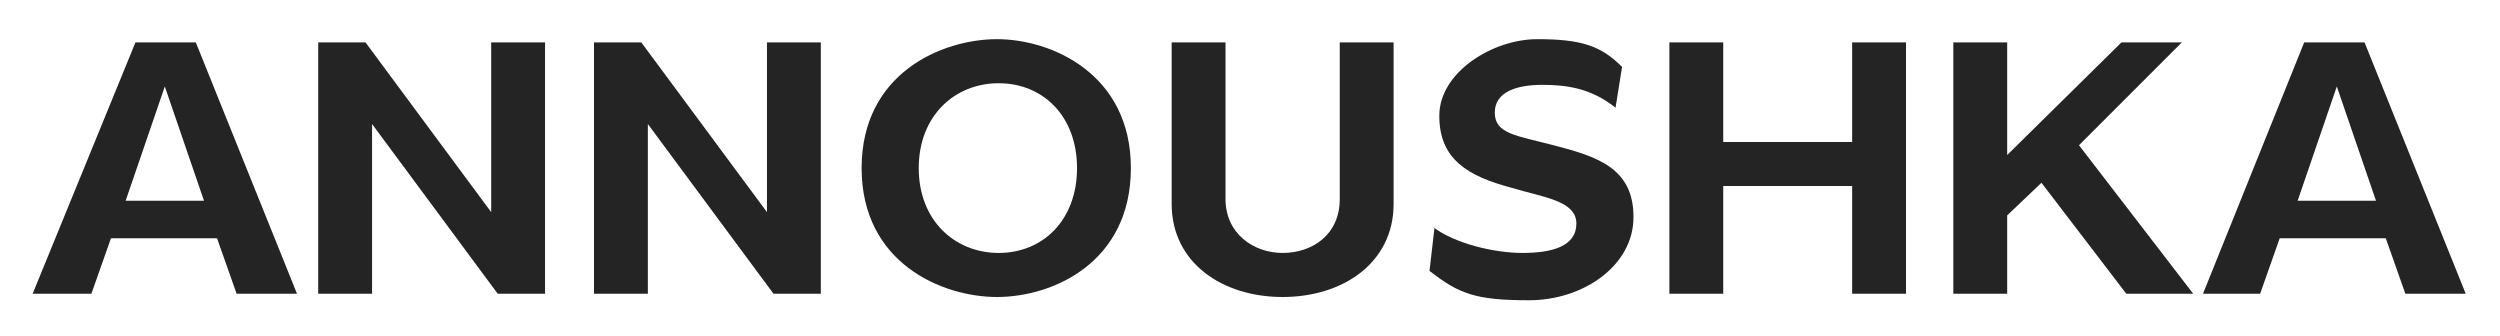 <?xml version="1.0" encoding="UTF-8"?>
<svg id="Layer_1" data-name="Layer 1" xmlns="http://www.w3.org/2000/svg" version="1.1" viewBox="0 0 153.2 20.6">
    <g id="ANNOUSHKA" class="cls-2" style="isolation: isolate;">
        <g class="cls-2" style="isolation: isolate;">
            <path class="cls-1" fill="#242424" stroke-width="0" d="M2,18L8.3,2.6h3.7l6.2,15.4h-3.7l-1.2-3.4h-6.5l-1.2,3.4h-3.7ZM7.6,12.3h4.9l-2.4-7-2.4,7Z"/>
            <path class="cls-1" fill="#242424" stroke-width="0" d="M19.5,2.6h2.9l7.7,10.4V2.6h3.3v15.4h-2.9l-7.7-10.4v10.4h-3.3V2.6Z"/>
            <path class="cls-1" fill="#242424" stroke-width="0" d="M36.4,2.6h2.9l7.7,10.4V2.6h3.3v15.4h-2.9l-7.7-10.4v10.4h-3.3V2.6Z"/>
            <path class="cls-1" fill="#242424" stroke-width="0" d="M61.1,2.4c3.3,0,8.2,2.1,8.2,7.9s-4.8,7.9-8.2,7.9-8.3-2.1-8.3-7.9,4.9-7.9,8.3-7.9ZM56.3,10.3c0,3.2,2.2,5.2,4.9,5.2s4.8-2,4.8-5.2-2.1-5.2-4.8-5.2-4.9,2-4.9,5.2Z"/>
            <path class="cls-1" fill="#242424" stroke-width="0" d="M85.4,2.6v9.9c0,3.6-3.1,5.7-6.8,5.7s-6.8-2.1-6.8-5.7V2.6h3.3v9.6c0,2.1,1.7,3.3,3.5,3.3s3.5-1.1,3.5-3.3V2.6h3.3Z"/>
            <path class="cls-1" fill="#242424" stroke-width="0" d="M87.8,13.9c1.3,1,3.7,1.6,5.5,1.6s3.3-.4,3.3-1.8-2-1.6-4-2.2c-2.6-.7-4.4-1.7-4.4-4.4s3.3-4.7,6-4.7,3.9.4,5.2,1.7l-.4,2.5c-1.5-1.2-3-1.4-4.5-1.4s-2.9.4-2.9,1.7,1.3,1.4,3.6,2c2.7.7,4.9,1.4,4.9,4.4s-3.1,5.1-6.4,5.1-4.3-.4-6.1-1.8l.3-2.6Z"/>
            <path class="cls-1" fill="#242424" stroke-width="0" d="M113.5,11.4h-7.9v6.6h-3.3V2.6h3.3v6.1h7.9V2.6h3.3v15.4h-3.3v-6.6Z"/>
            <path class="cls-1" fill="#242424" stroke-width="0" d="M130.3,18l-5.2-6.8-2.1,2v4.8h-3.3V2.6h3.3v6.9l7-6.9h3.7l-6.3,6.3,7,9.1h-4.1Z"/>
            <path class="cls-1" fill="#242424" stroke-width="0" d="M135,18l6.2-15.4h3.7l6.2,15.4h-3.7l-1.2-3.4h-6.5l-1.2,3.4h-3.7ZM140.7,12.3h4.9l-2.4-7-2.4,7Z"/>
        </g>
    </g>
</svg>
